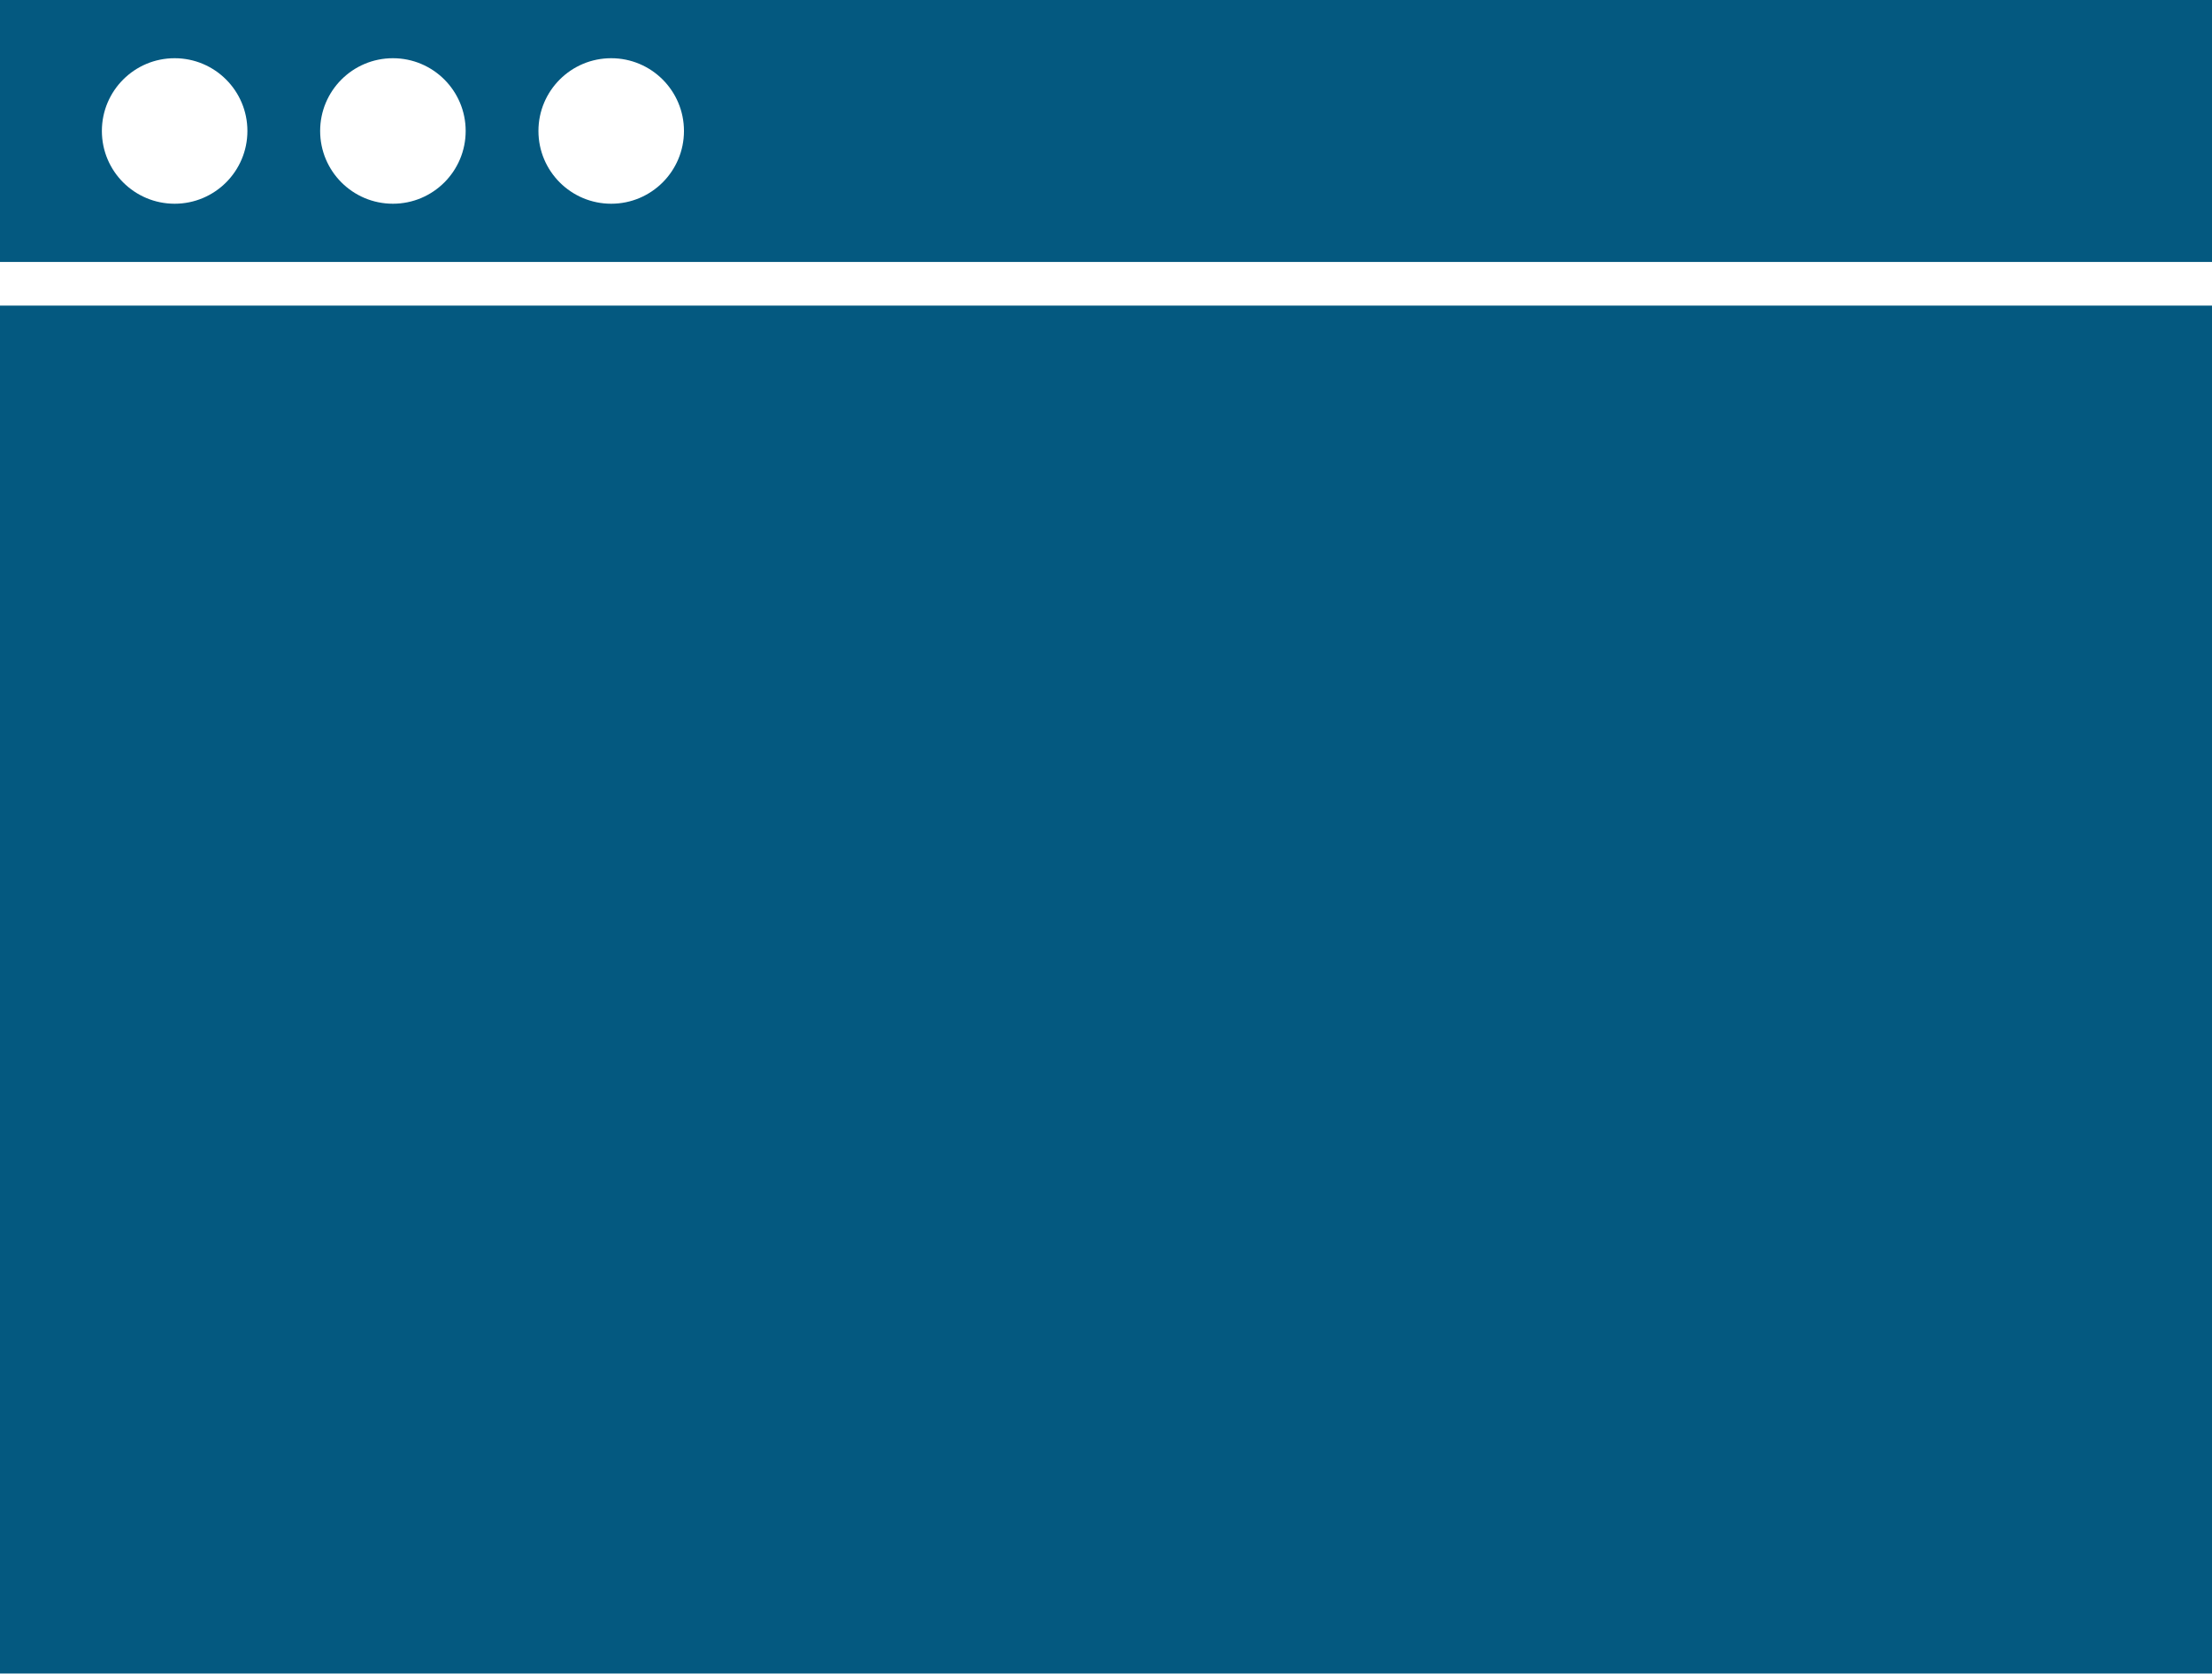 <?xml version="1.0" encoding="UTF-8"?> <svg xmlns="http://www.w3.org/2000/svg" width="144" height="109" viewBox="0 0 144 109" fill="none"> <rect y="19.895" width="144" height="89.053" fill="#045980"></rect> <path fill-rule="evenodd" clip-rule="evenodd" d="M144 0H0V17.053H144V0ZM11.369 13.263C13.985 13.263 16.106 11.143 16.106 8.526C16.106 5.91 13.985 3.79 11.369 3.79C8.753 3.79 6.632 5.91 6.632 8.526C6.632 11.143 8.753 13.263 11.369 13.263ZM30.315 8.526C30.315 11.143 28.194 13.263 25.578 13.263C22.962 13.263 20.841 11.143 20.841 8.526C20.841 5.91 22.962 3.79 25.578 3.79C28.194 3.79 30.315 5.91 30.315 8.526ZM39.789 13.263C42.405 13.263 44.526 11.143 44.526 8.526C44.526 5.91 42.405 3.79 39.789 3.79C37.173 3.79 35.052 5.91 35.052 8.526C35.052 11.143 37.173 13.263 39.789 13.263Z" fill="#045980"></path> </svg> 